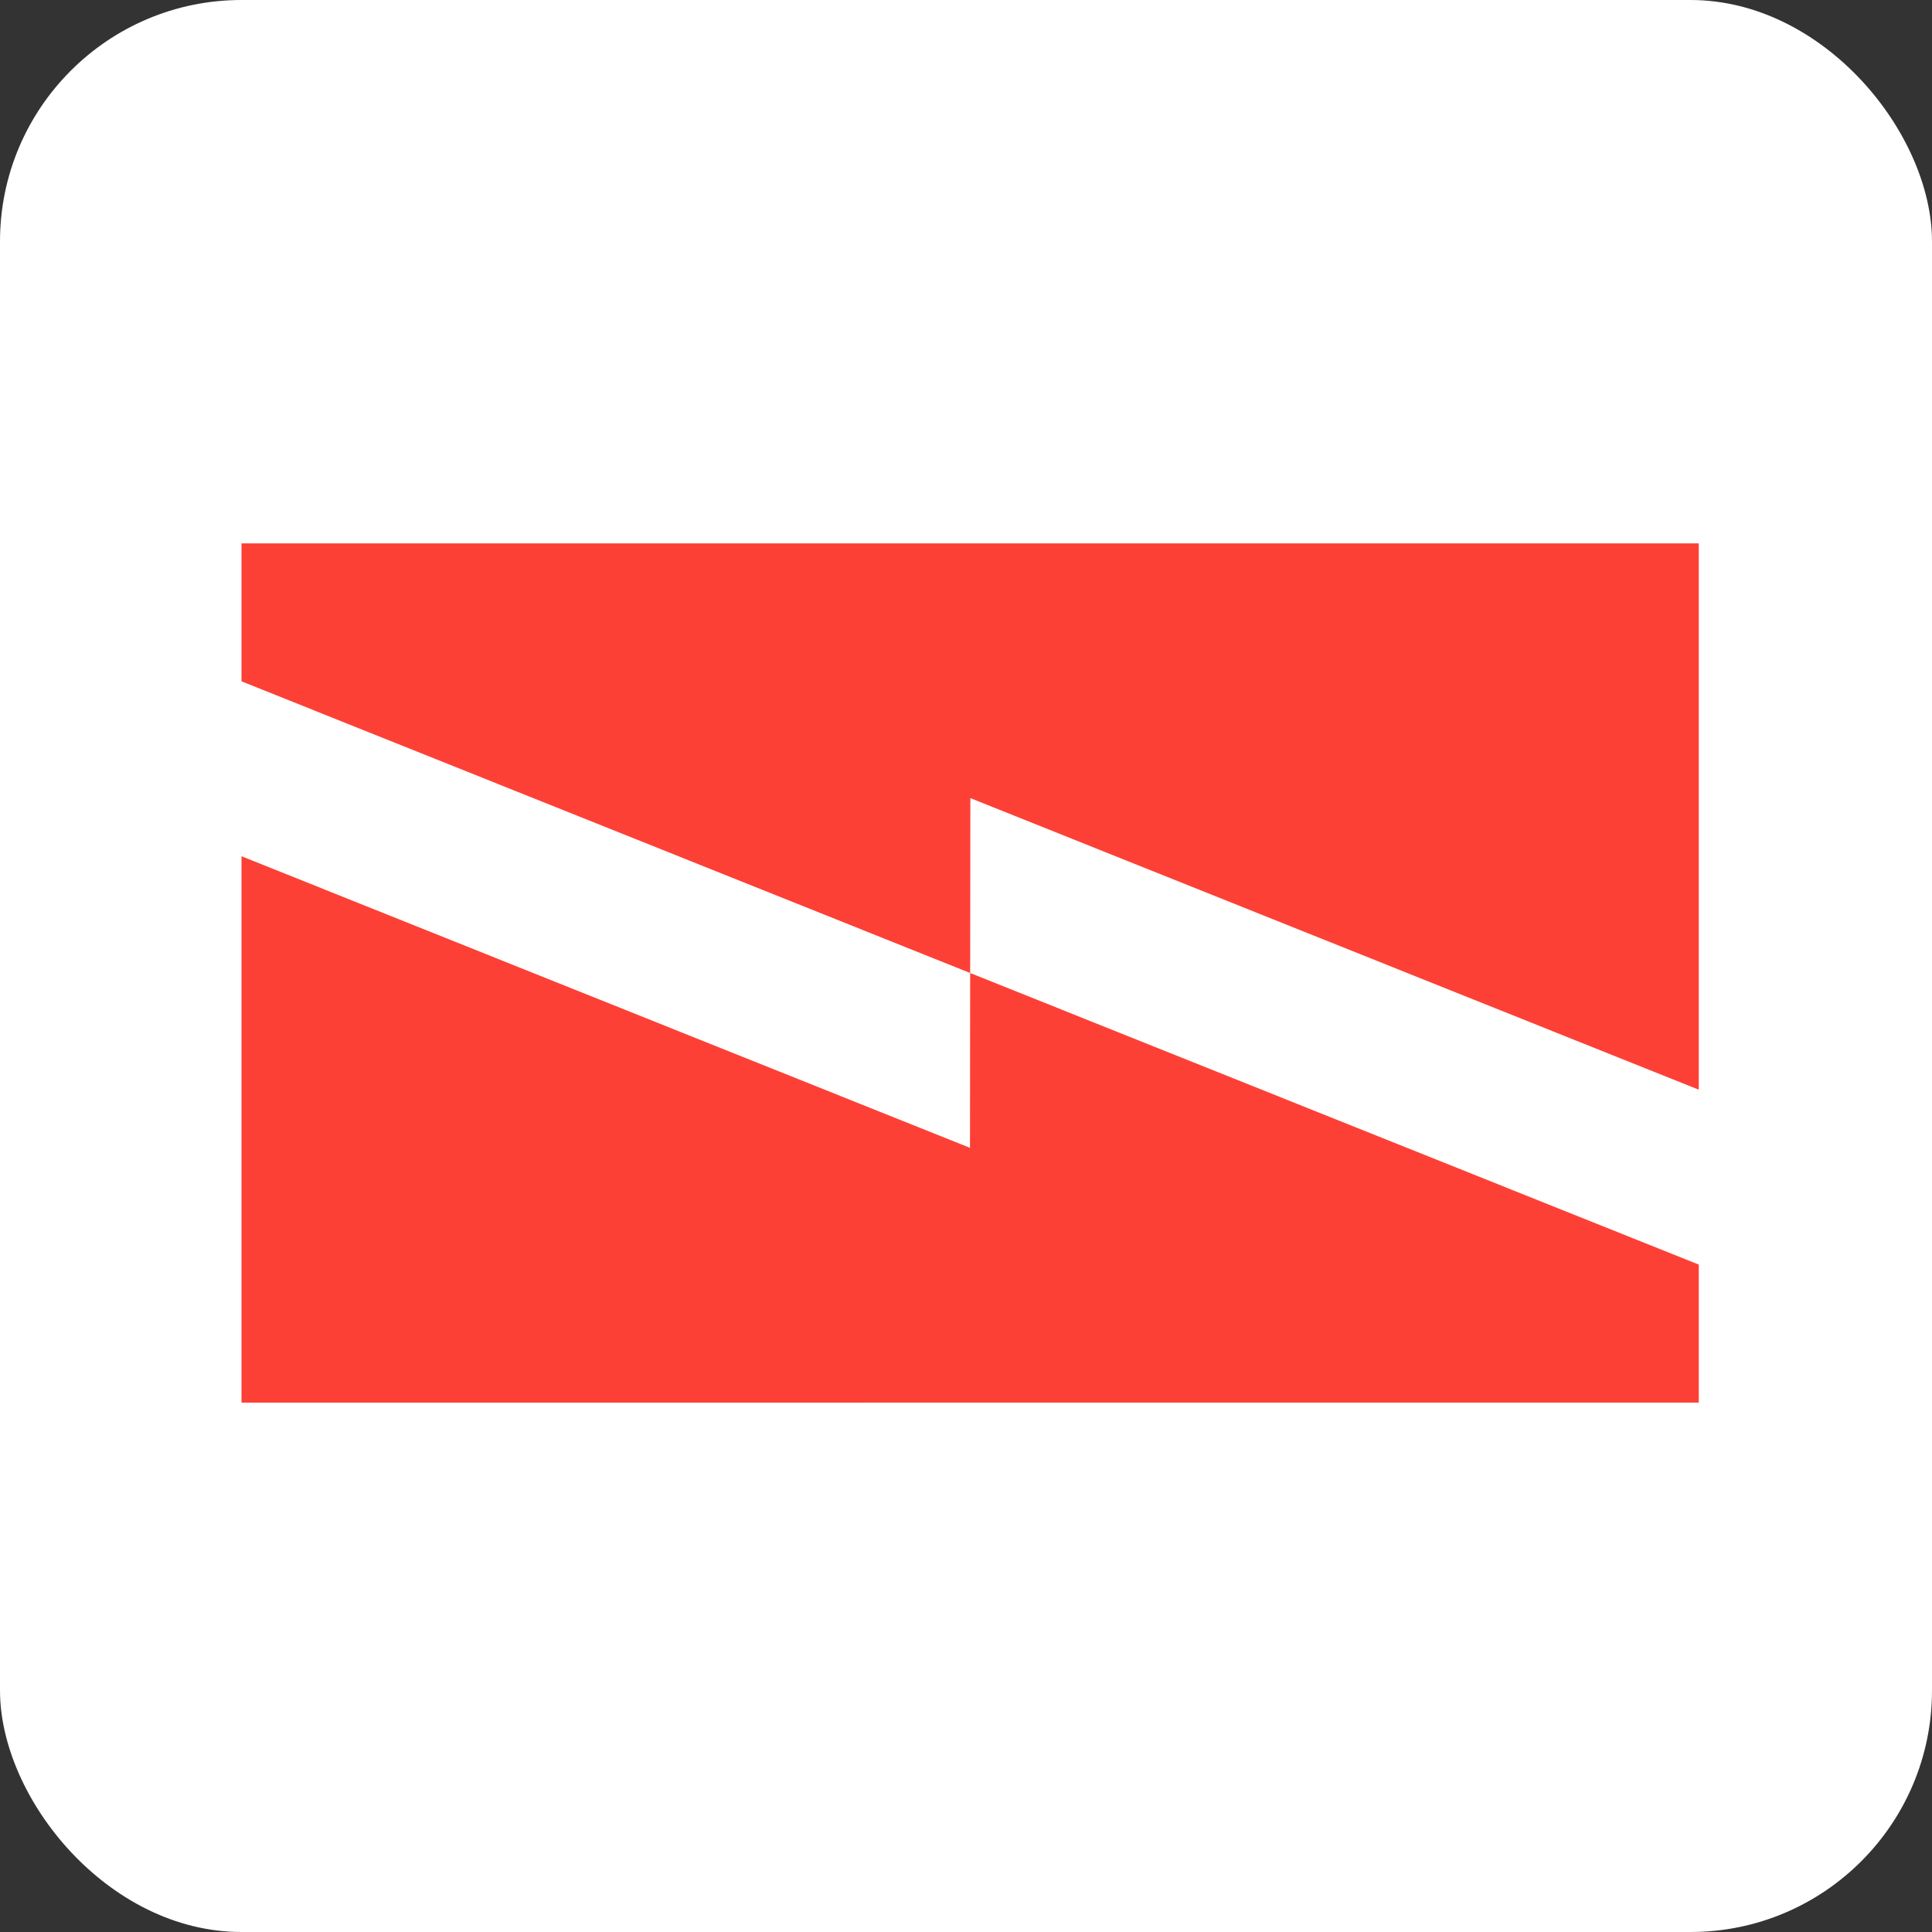 <?xml version="1.0" encoding="UTF-8"?> <svg xmlns="http://www.w3.org/2000/svg" width="32" height="32" viewBox="0 0 32 32" fill="none"><rect x="0" y="0" width="32" height="32" fill="#333333" stroke="none"/><rect width="32" height="32" rx="4" fill="white"></rect><path d="M16.066 19.012L4 14.182L4 23.232L28.137 23.231L28.137 20.946L16.069 16.116L16.066 19.012Z" fill="#FD4036"></path><path d="M16.072 13.219L28.137 18.049L28.137 9L4 9L4 11.285L16.069 16.116L16.072 13.219Z" fill="#FD4036"></path></svg> 